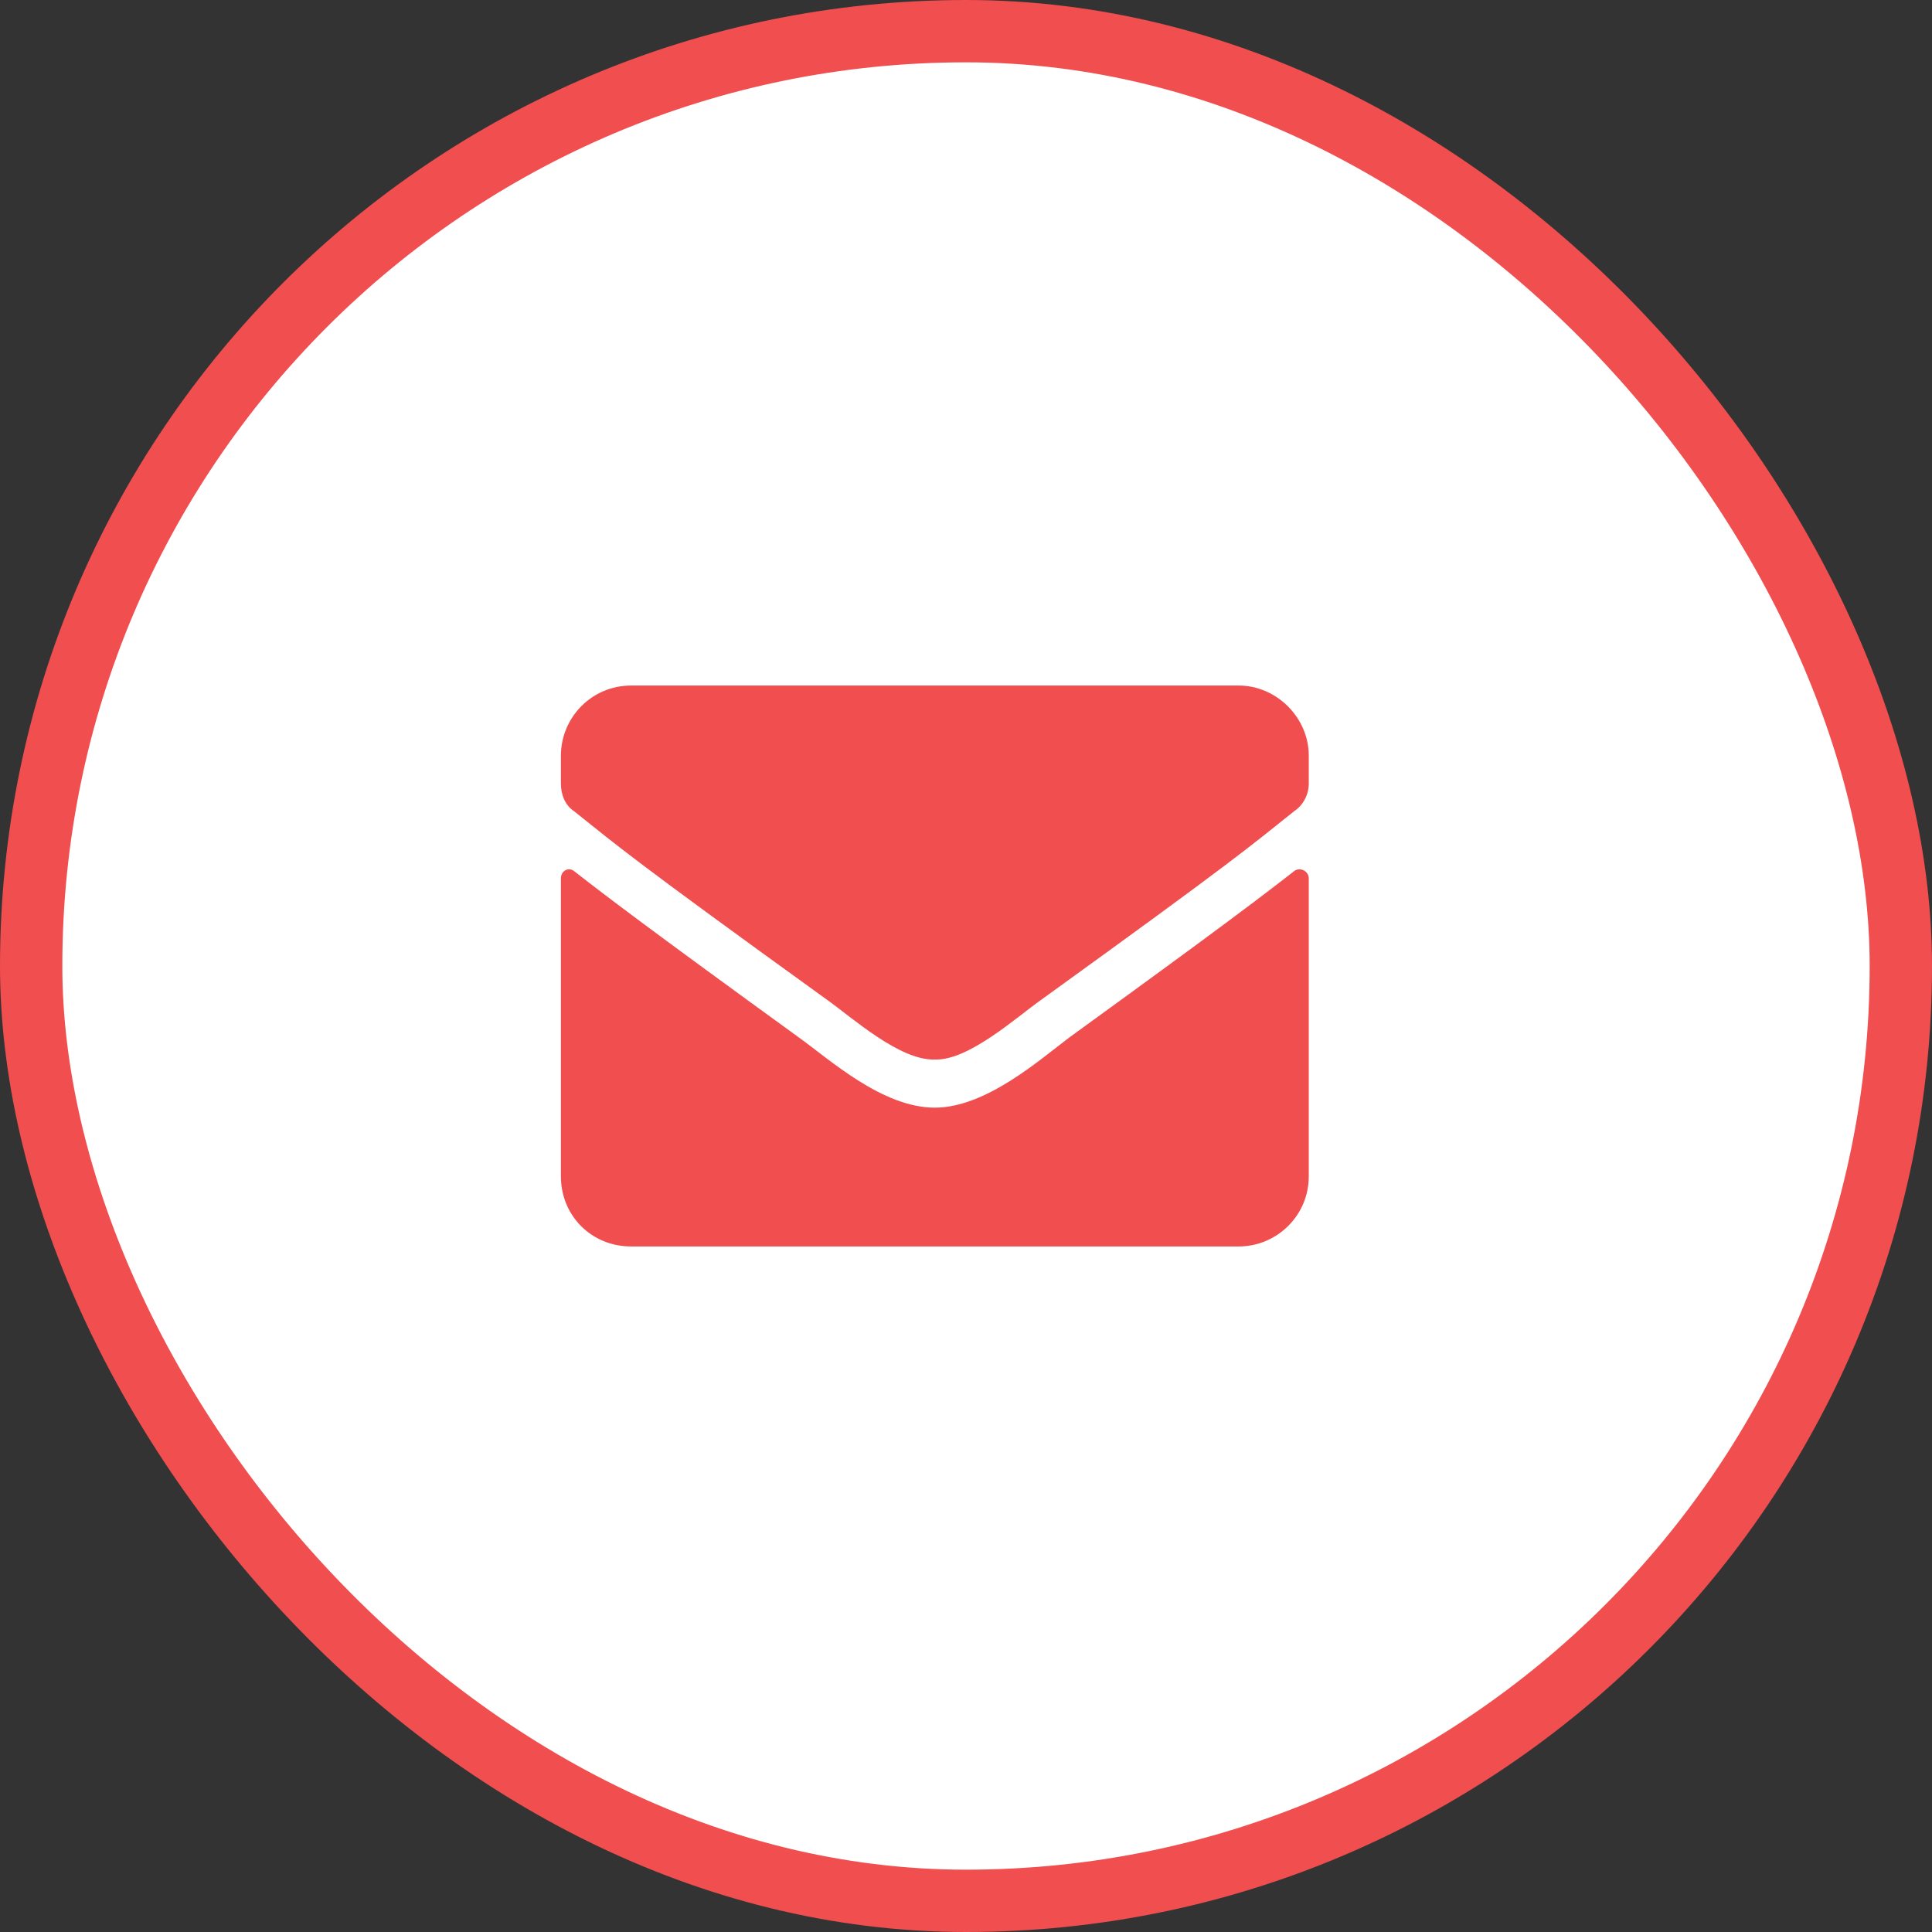 <svg width="31" height="31" viewBox="0 0 31 31" fill="none" xmlns="http://www.w3.org/2000/svg">
<rect x="0" y="0" width="31" height="31" fill="#333333" stroke="none"/>
<rect x="0.5" y="0.5" width="30" height="30" rx="15" fill="white" stroke="#F04E4F"/>
<path d="M20.766 13.977C20.859 13.906 21 13.977 21 14.094V18.875C21 19.508 20.484 20 19.875 20H10.125C9.492 20 9 19.508 9 18.875V14.094C9 13.977 9.117 13.906 9.211 13.977C9.75 14.398 10.43 14.914 12.82 16.648C13.312 17 14.156 17.773 15 17.773C15.82 17.773 16.688 17 17.156 16.648C19.547 14.914 20.227 14.398 20.766 13.977ZM15 17C14.438 17.023 13.664 16.32 13.266 16.039C10.148 13.789 9.914 13.578 9.211 13.016C9.07 12.922 9 12.758 9 12.57V12.125C9 11.516 9.492 11 10.125 11H19.875C20.484 11 21 11.516 21 12.125V12.57C21 12.758 20.906 12.922 20.766 13.016C20.062 13.578 19.828 13.789 16.711 16.039C16.312 16.32 15.539 17.023 15 17Z" fill="#F04E4F"/>
</svg>
